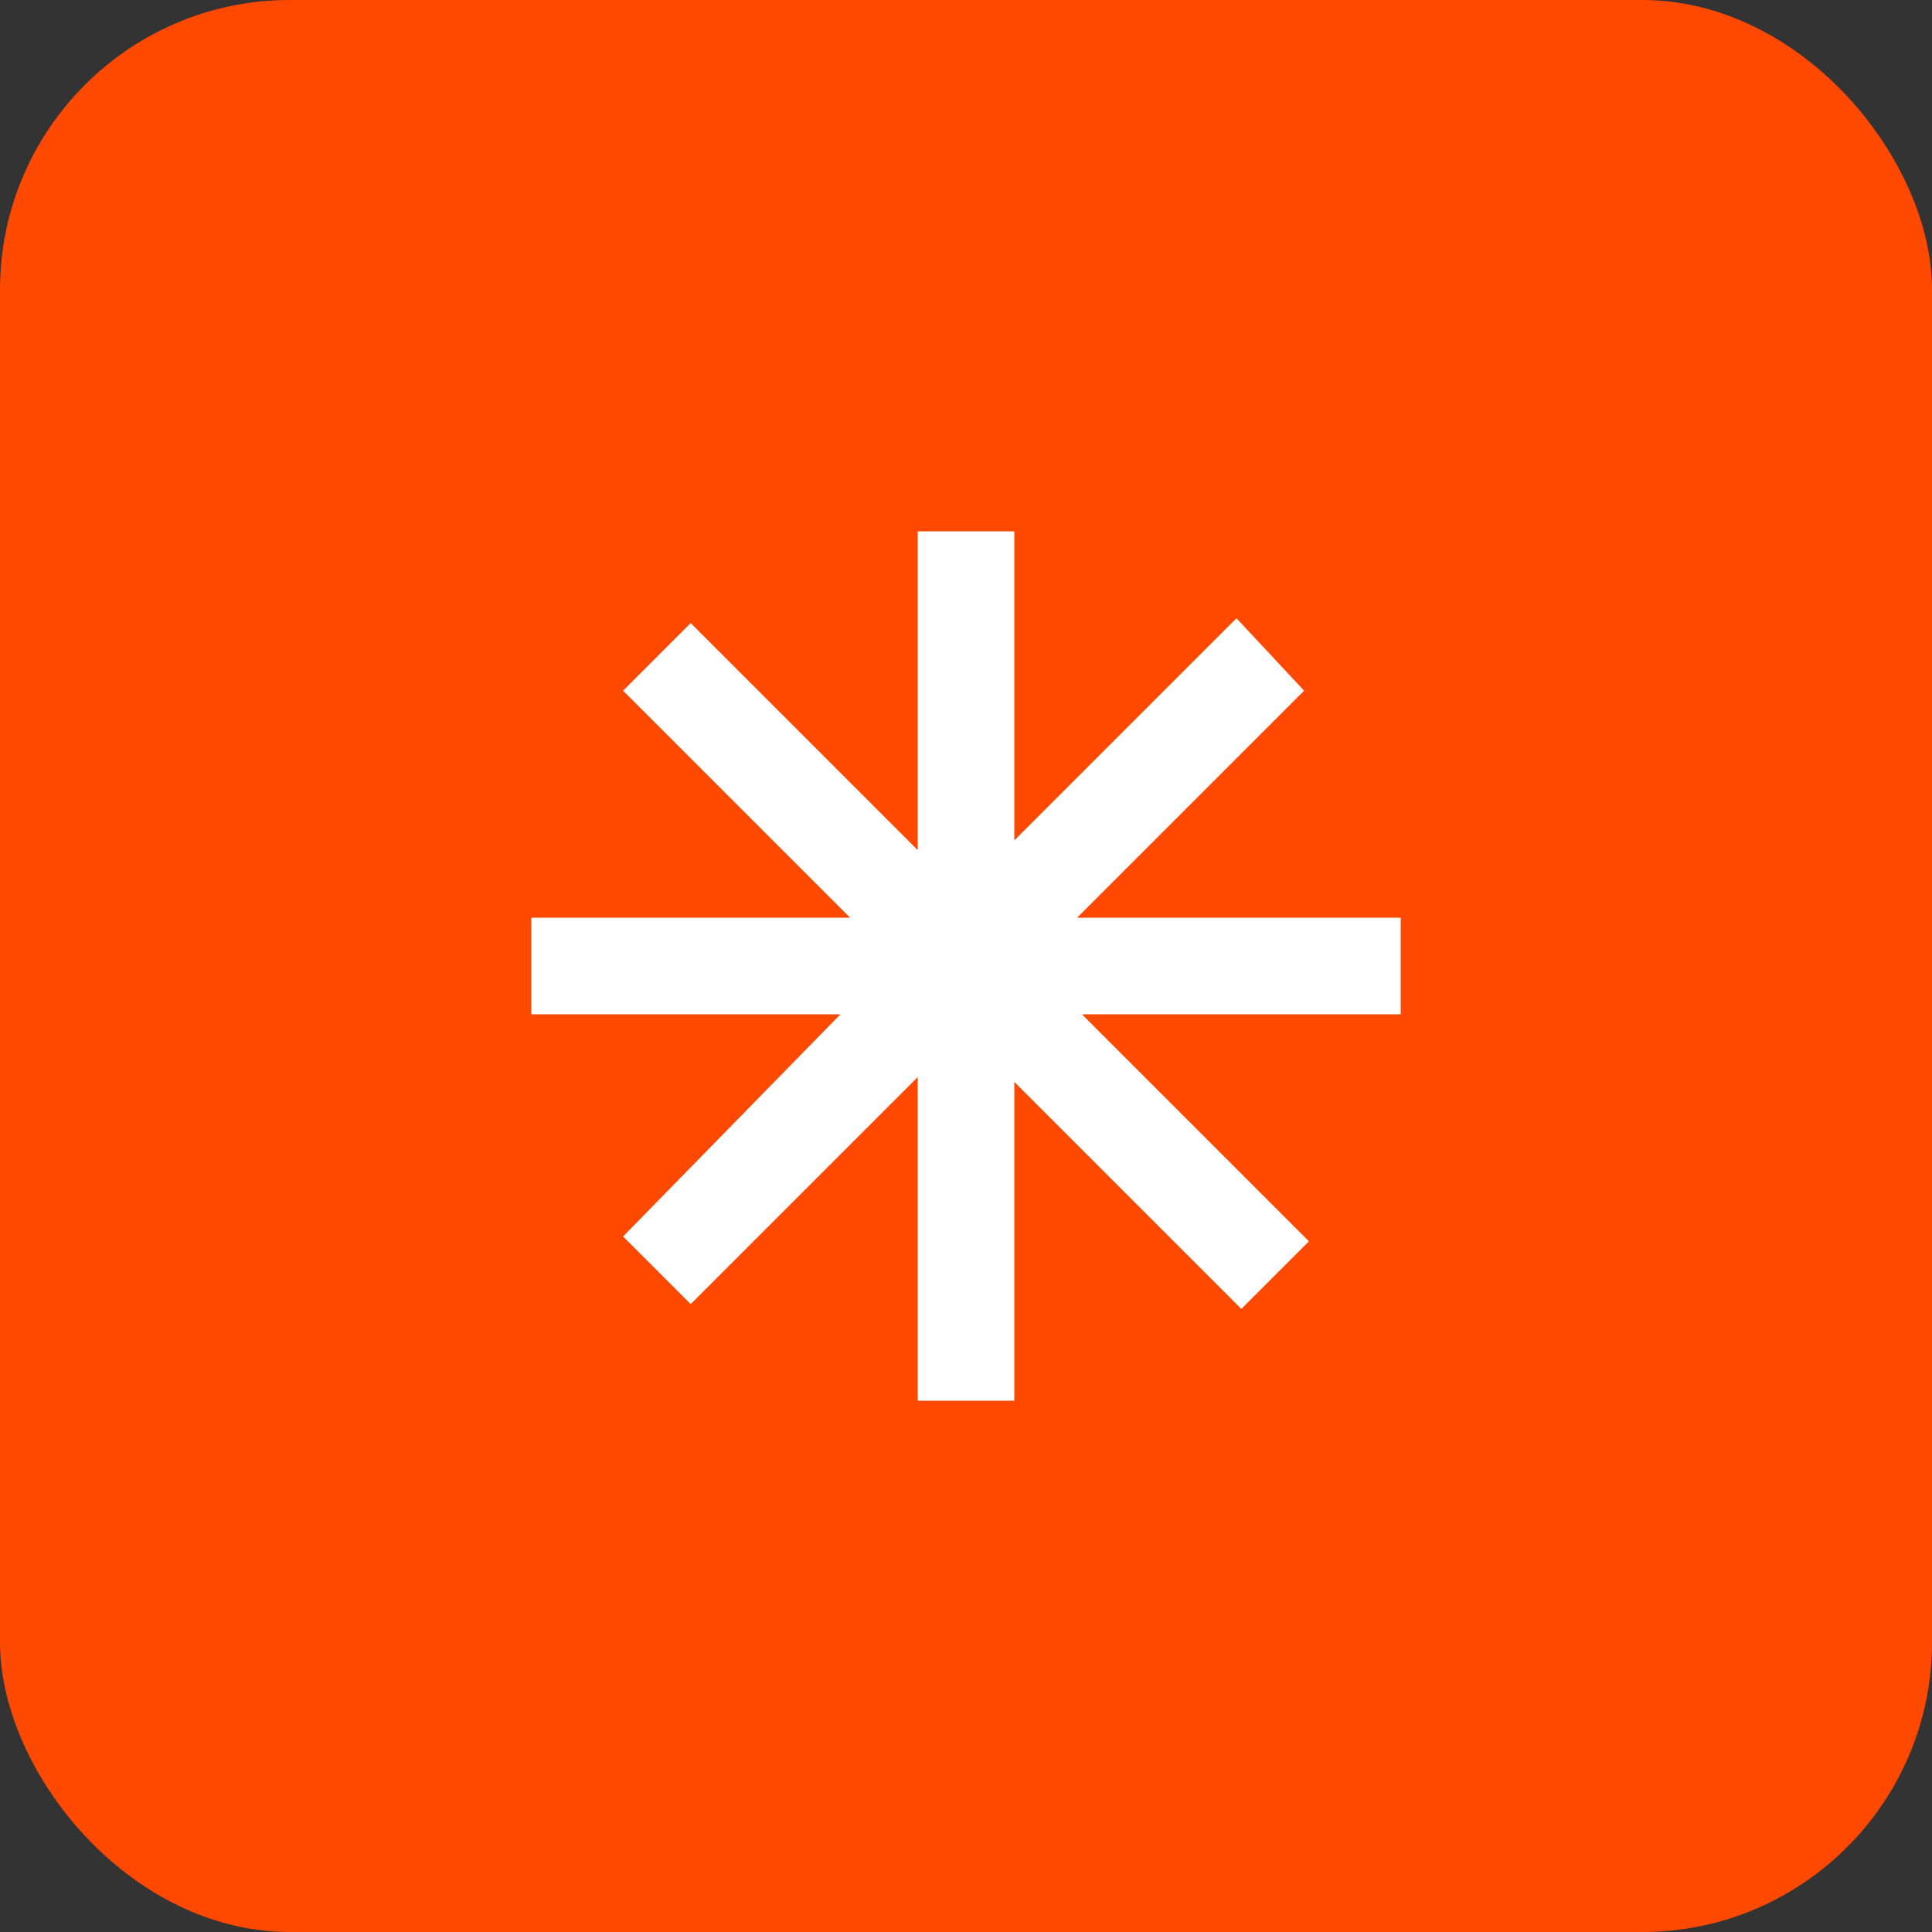 <?xml version="1.0" encoding="UTF-8"?> <svg xmlns="http://www.w3.org/2000/svg" width="40" height="40" viewBox="0 0 40 40" fill="none"><rect x="0" y="0" width="40" height="40" fill="#333333" stroke="none"/><rect width="40" height="40" rx="6" fill="#FF4800"></rect><path d="M29 21H22.4L27.1 25.7L25.7 27.1L21 22.4V29H19V22.3L14.3 27L12.9 25.6L17.4 21H11V19H17.6L12.9 14.3L14.3 12.9L19 17.6V11H21V17.4L25.6 12.8L27 14.3L22.3 19H29V21Z" fill="white"></path></svg> 